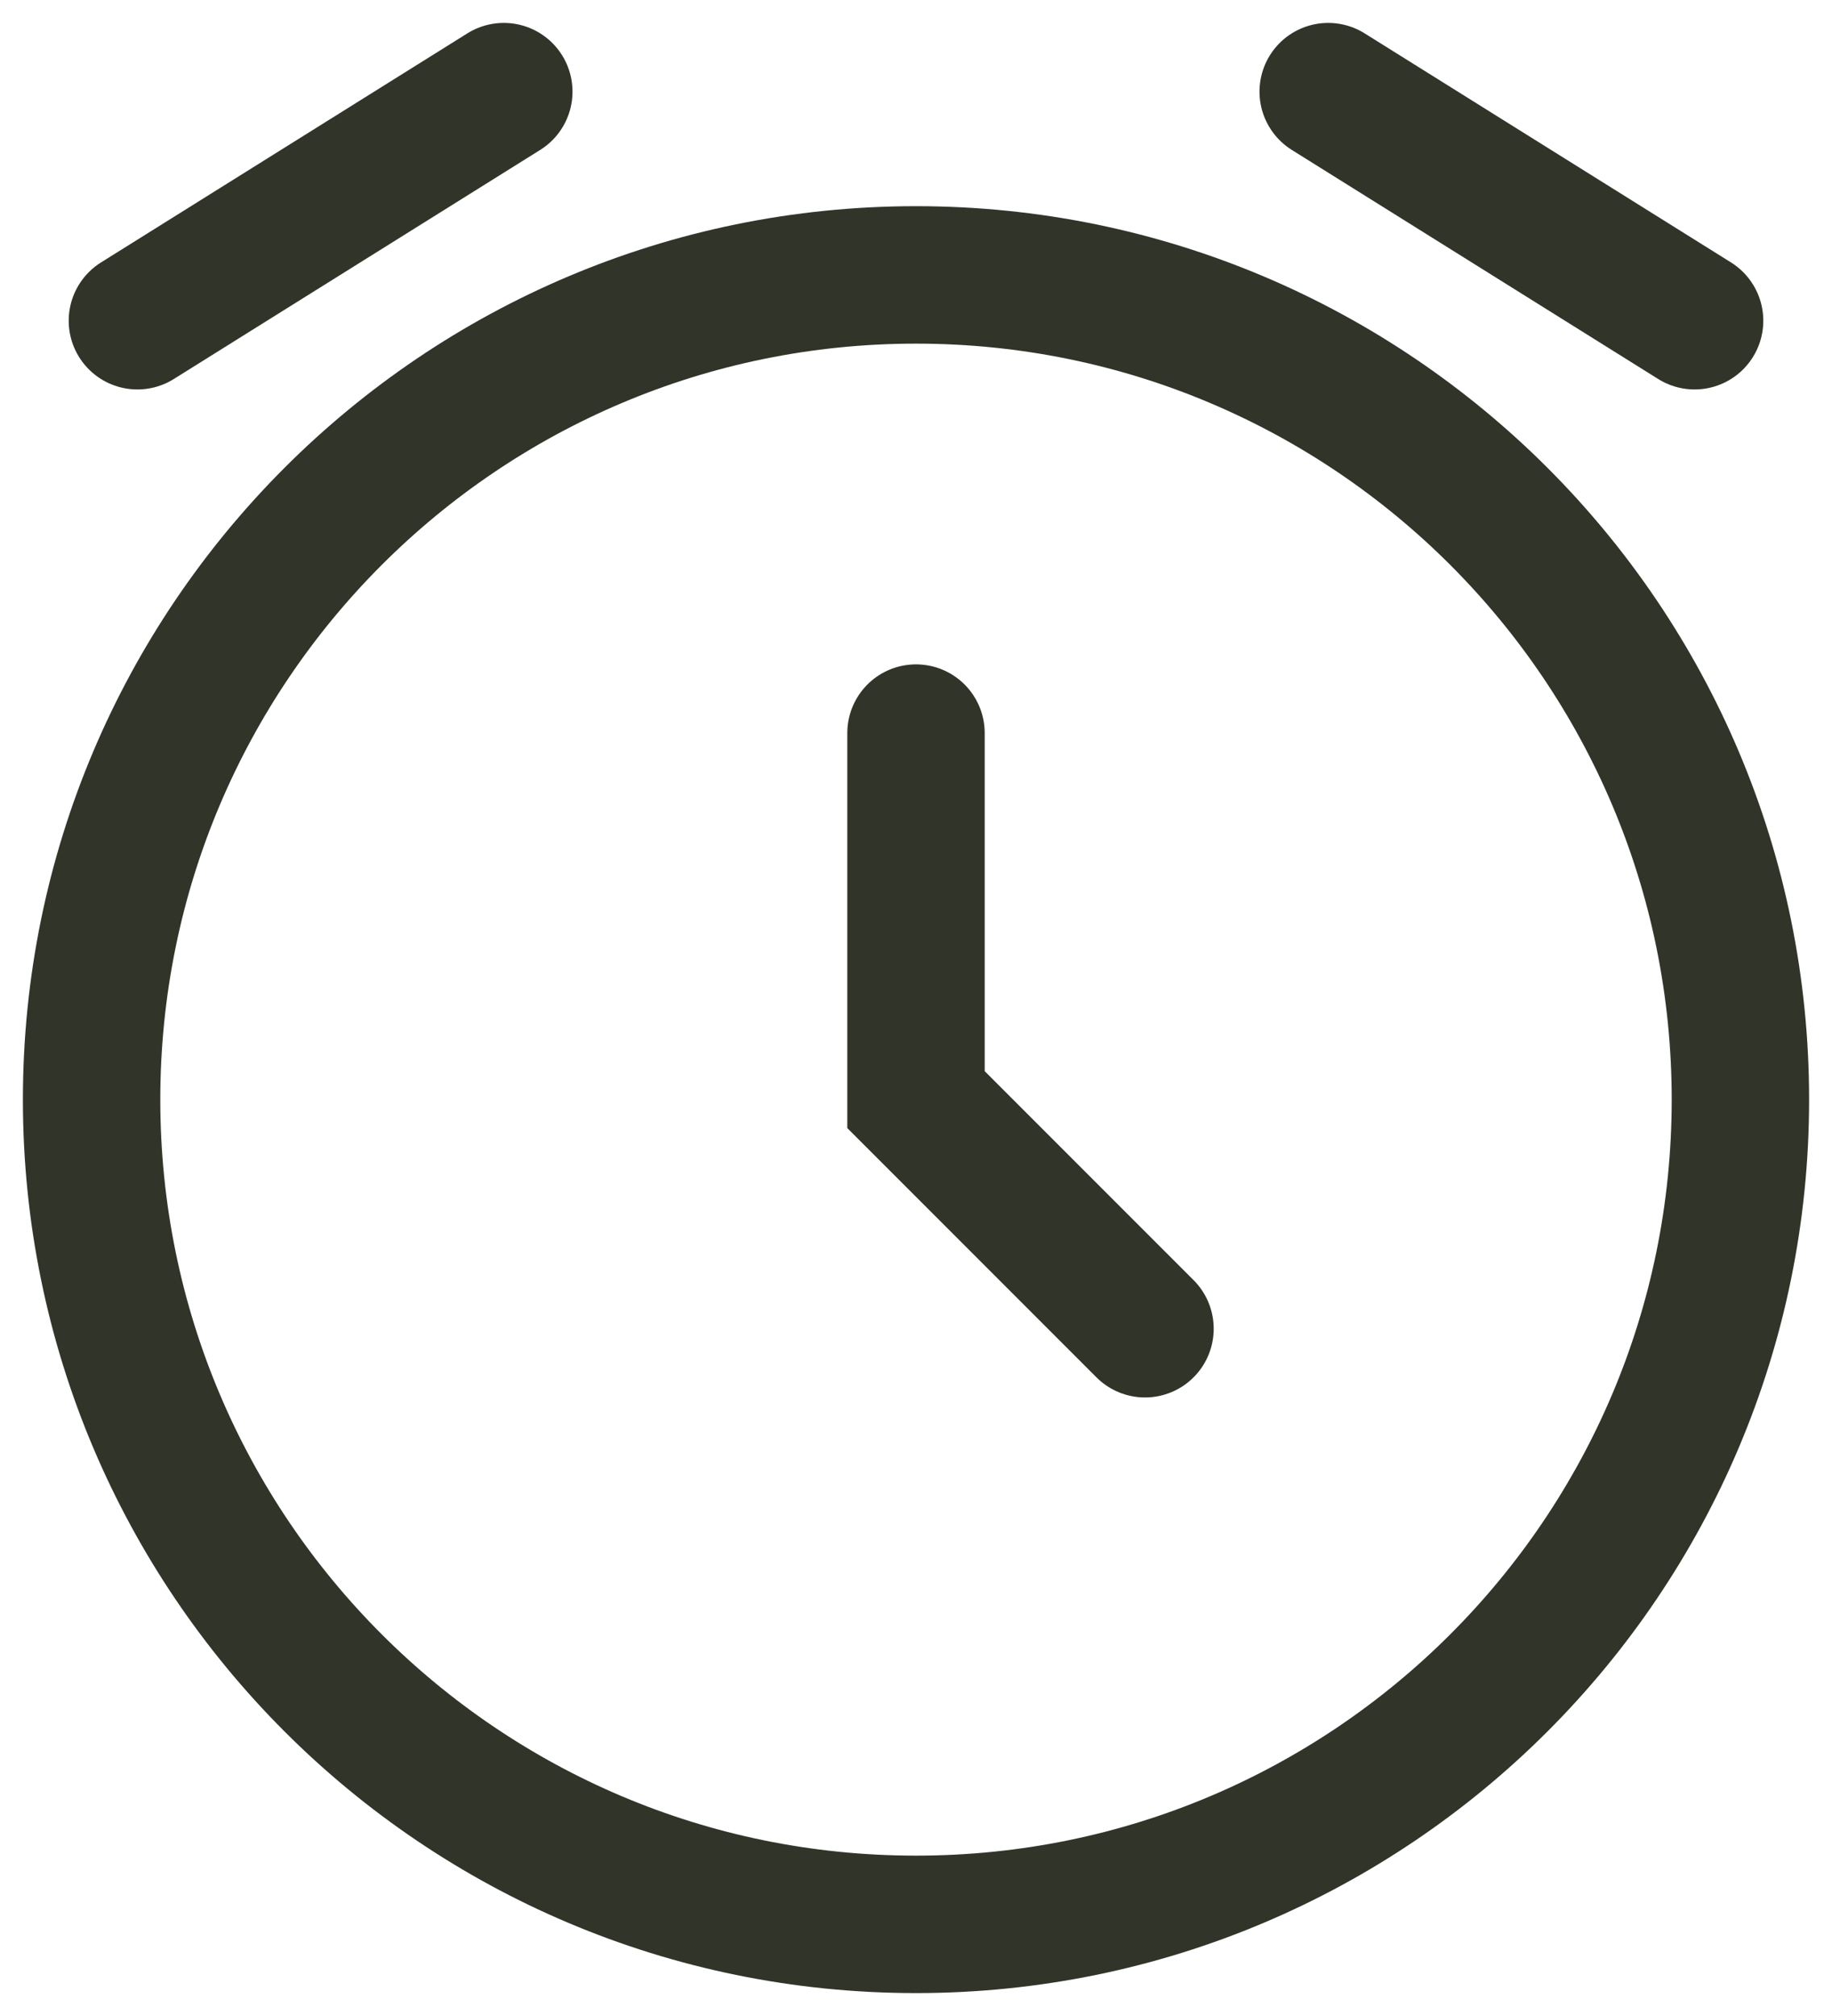 <?xml version="1.0" encoding="utf-8"?>
<svg xmlns="http://www.w3.org/2000/svg" fill="none" height="100%" overflow="visible" preserveAspectRatio="none" style="display: block;" viewBox="0 0 20 22" width="100%">
<g id="Group">
<path d="M10 21C14.971 21 19 16.971 19 12C19 7.029 14.971 3 10 3C5.029 3 1 7.029 1 12C1 16.971 5.029 21 10 21Z" id="Vector" stroke="#313429" stroke-width="1.5"/>
<path d="M10 8V12L12.5 14.5M1.5 3.5L5.5 1M18.5 3.5L14.5 1" id="Vector_2" stroke="#313429" stroke-linecap="round" stroke-width="1.5"/>
</g>
</svg>